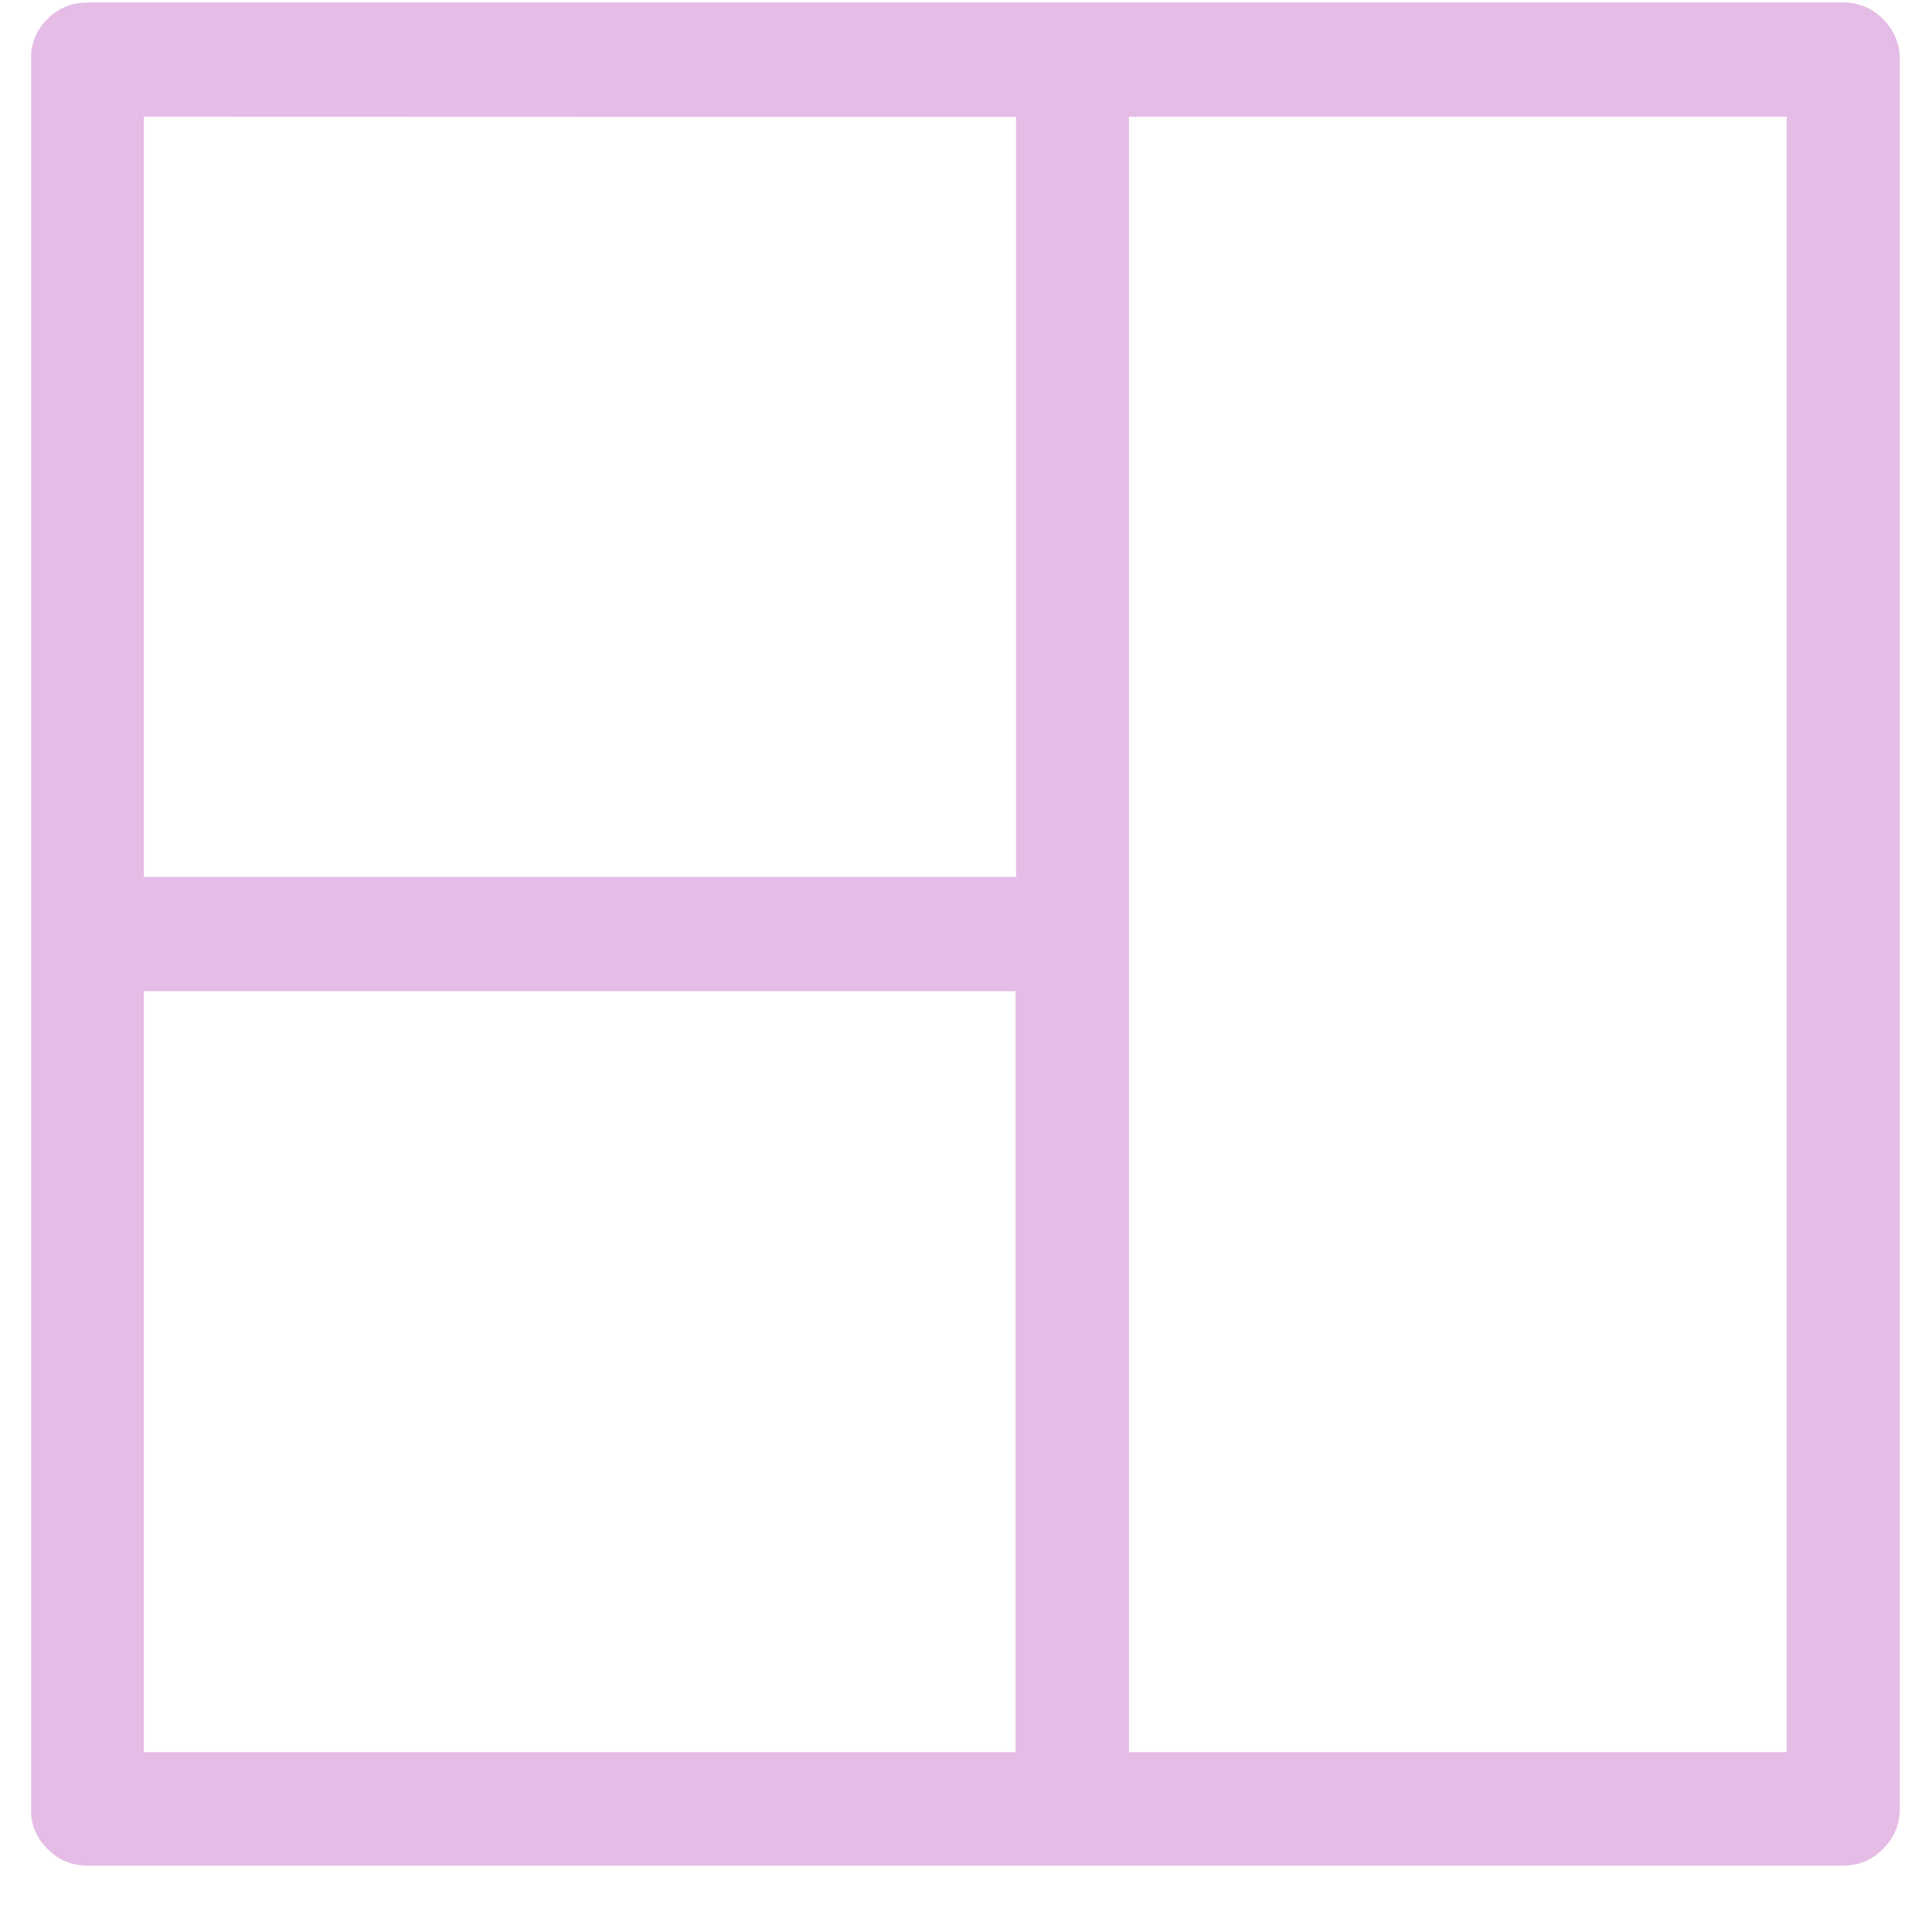 <svg xmlns="http://www.w3.org/2000/svg" xmlns:xlink="http://www.w3.org/1999/xlink" width="40" zoomAndPan="magnify" viewBox="0 0 30 30" height="40" preserveAspectRatio="xMidYMid meet" version="1.0"><defs><clipPath id="b35741359e"><path d="M 0.484 0 L 29.516 0 L 29.516 29 L 0.484 29 Z M 0.484 0 " clip-rule="nonzero"/></clipPath></defs><g clip-path="url(#b35741359e)"><path fill="#e5bce6" d="M 28.621 0.039 L 1.355 0.039 C 1.113 0.039 0.906 0.125 0.734 0.297 C 0.562 0.473 0.477 0.68 0.477 0.926 L 0.477 28.082 C 0.477 28.328 0.562 28.535 0.734 28.707 C 0.906 28.883 1.113 28.969 1.355 28.969 L 28.621 28.969 C 28.863 28.969 29.07 28.883 29.242 28.707 C 29.414 28.535 29.5 28.328 29.5 28.082 L 29.5 0.926 C 29.5 0.68 29.414 0.473 29.242 0.297 C 29.07 0.125 28.863 0.039 28.621 0.039 Z M 15.777 1.816 L 15.777 13.617 L 2.234 13.617 L 2.234 1.812 Z M 2.234 15.391 L 15.77 15.391 L 15.77 27.207 L 2.234 27.207 Z M 27.742 27.207 L 17.531 27.207 L 17.531 1.812 L 27.742 1.812 Z M 27.742 27.207 " fill-opacity="1" fill-rule="nonzero"/></g></svg>